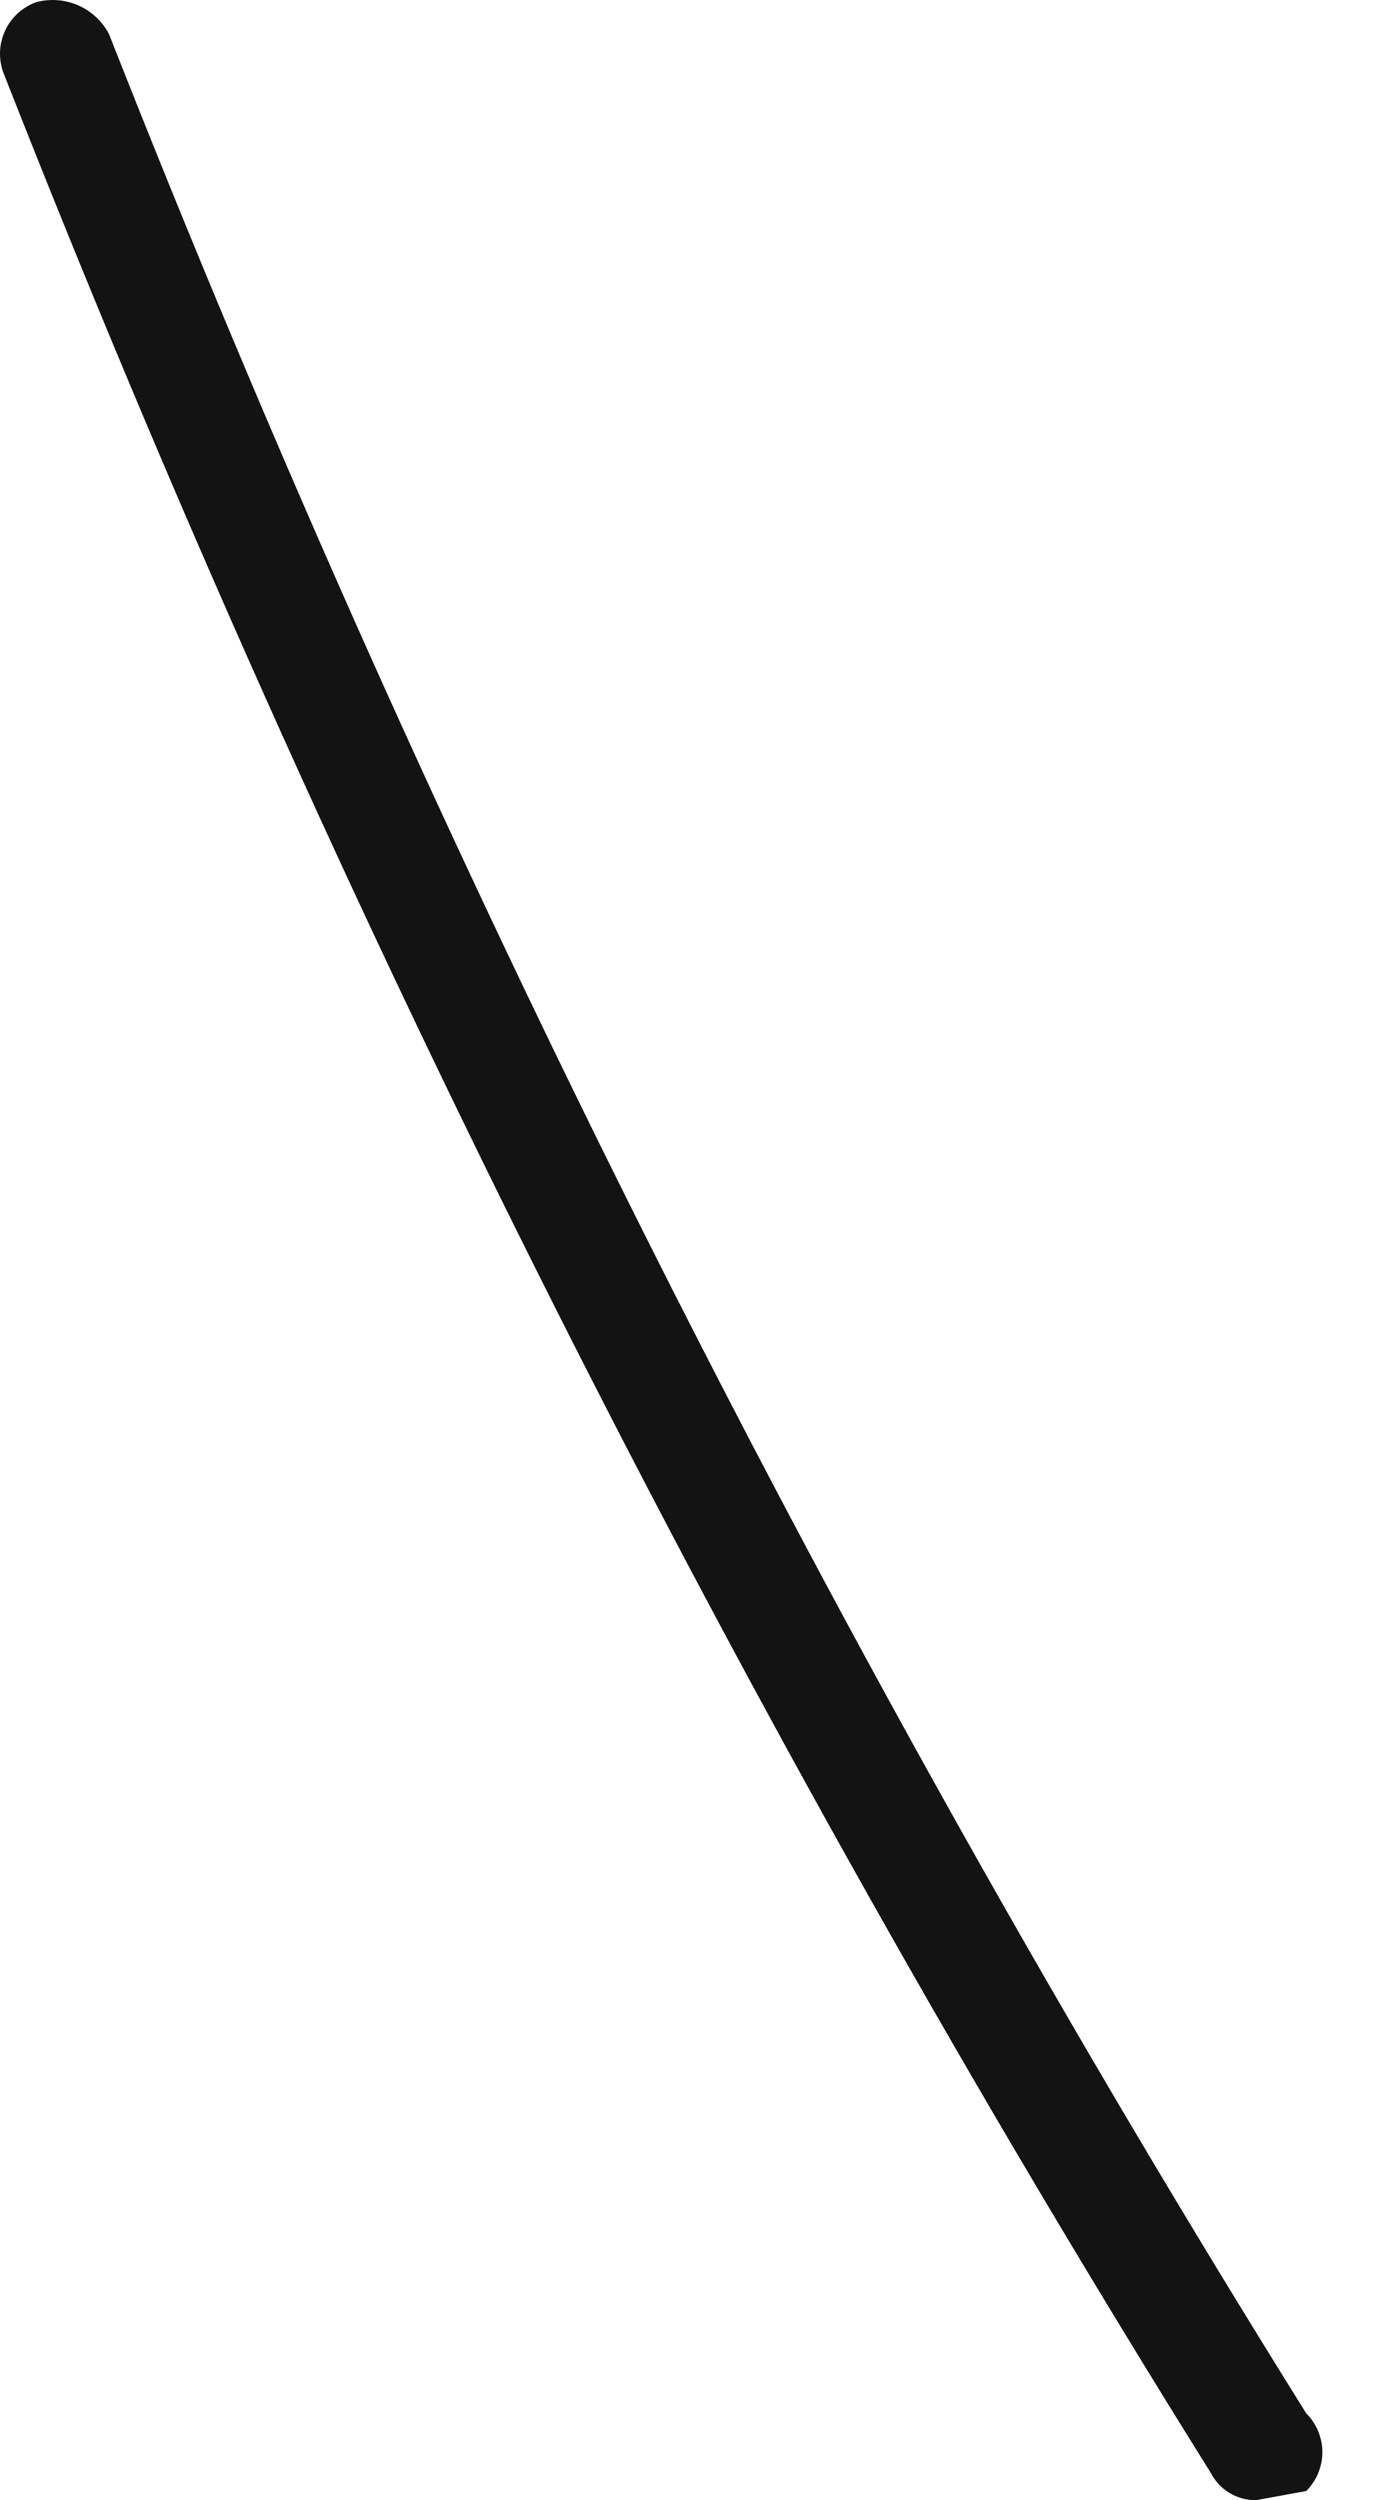 <?xml version="1.0" encoding="UTF-8"?> <svg xmlns="http://www.w3.org/2000/svg" width="16" height="29" viewBox="0 0 16 29" fill="none"> <path d="M14.575 29C14.466 29.002 14.359 28.973 14.266 28.917C14.172 28.861 14.097 28.779 14.047 28.682C8.537 19.864 3.852 10.555 0.051 0.873C0.017 0.793 -0 0.707 7.73298e-06 0.621C0 0.534 0.019 0.448 0.053 0.369C0.088 0.289 0.138 0.218 0.201 0.159C0.265 0.1 0.339 0.054 0.42 0.025C0.582 -0.018 0.754 -0.005 0.908 0.062C1.061 0.13 1.187 0.247 1.265 0.396C5.042 10.003 9.692 19.241 15.156 27.994C15.215 28.052 15.262 28.123 15.294 28.2C15.326 28.277 15.343 28.36 15.343 28.444C15.343 28.527 15.326 28.61 15.294 28.688C15.262 28.765 15.215 28.835 15.156 28.894L14.575 29Z" fill="#131313"></path> </svg> 